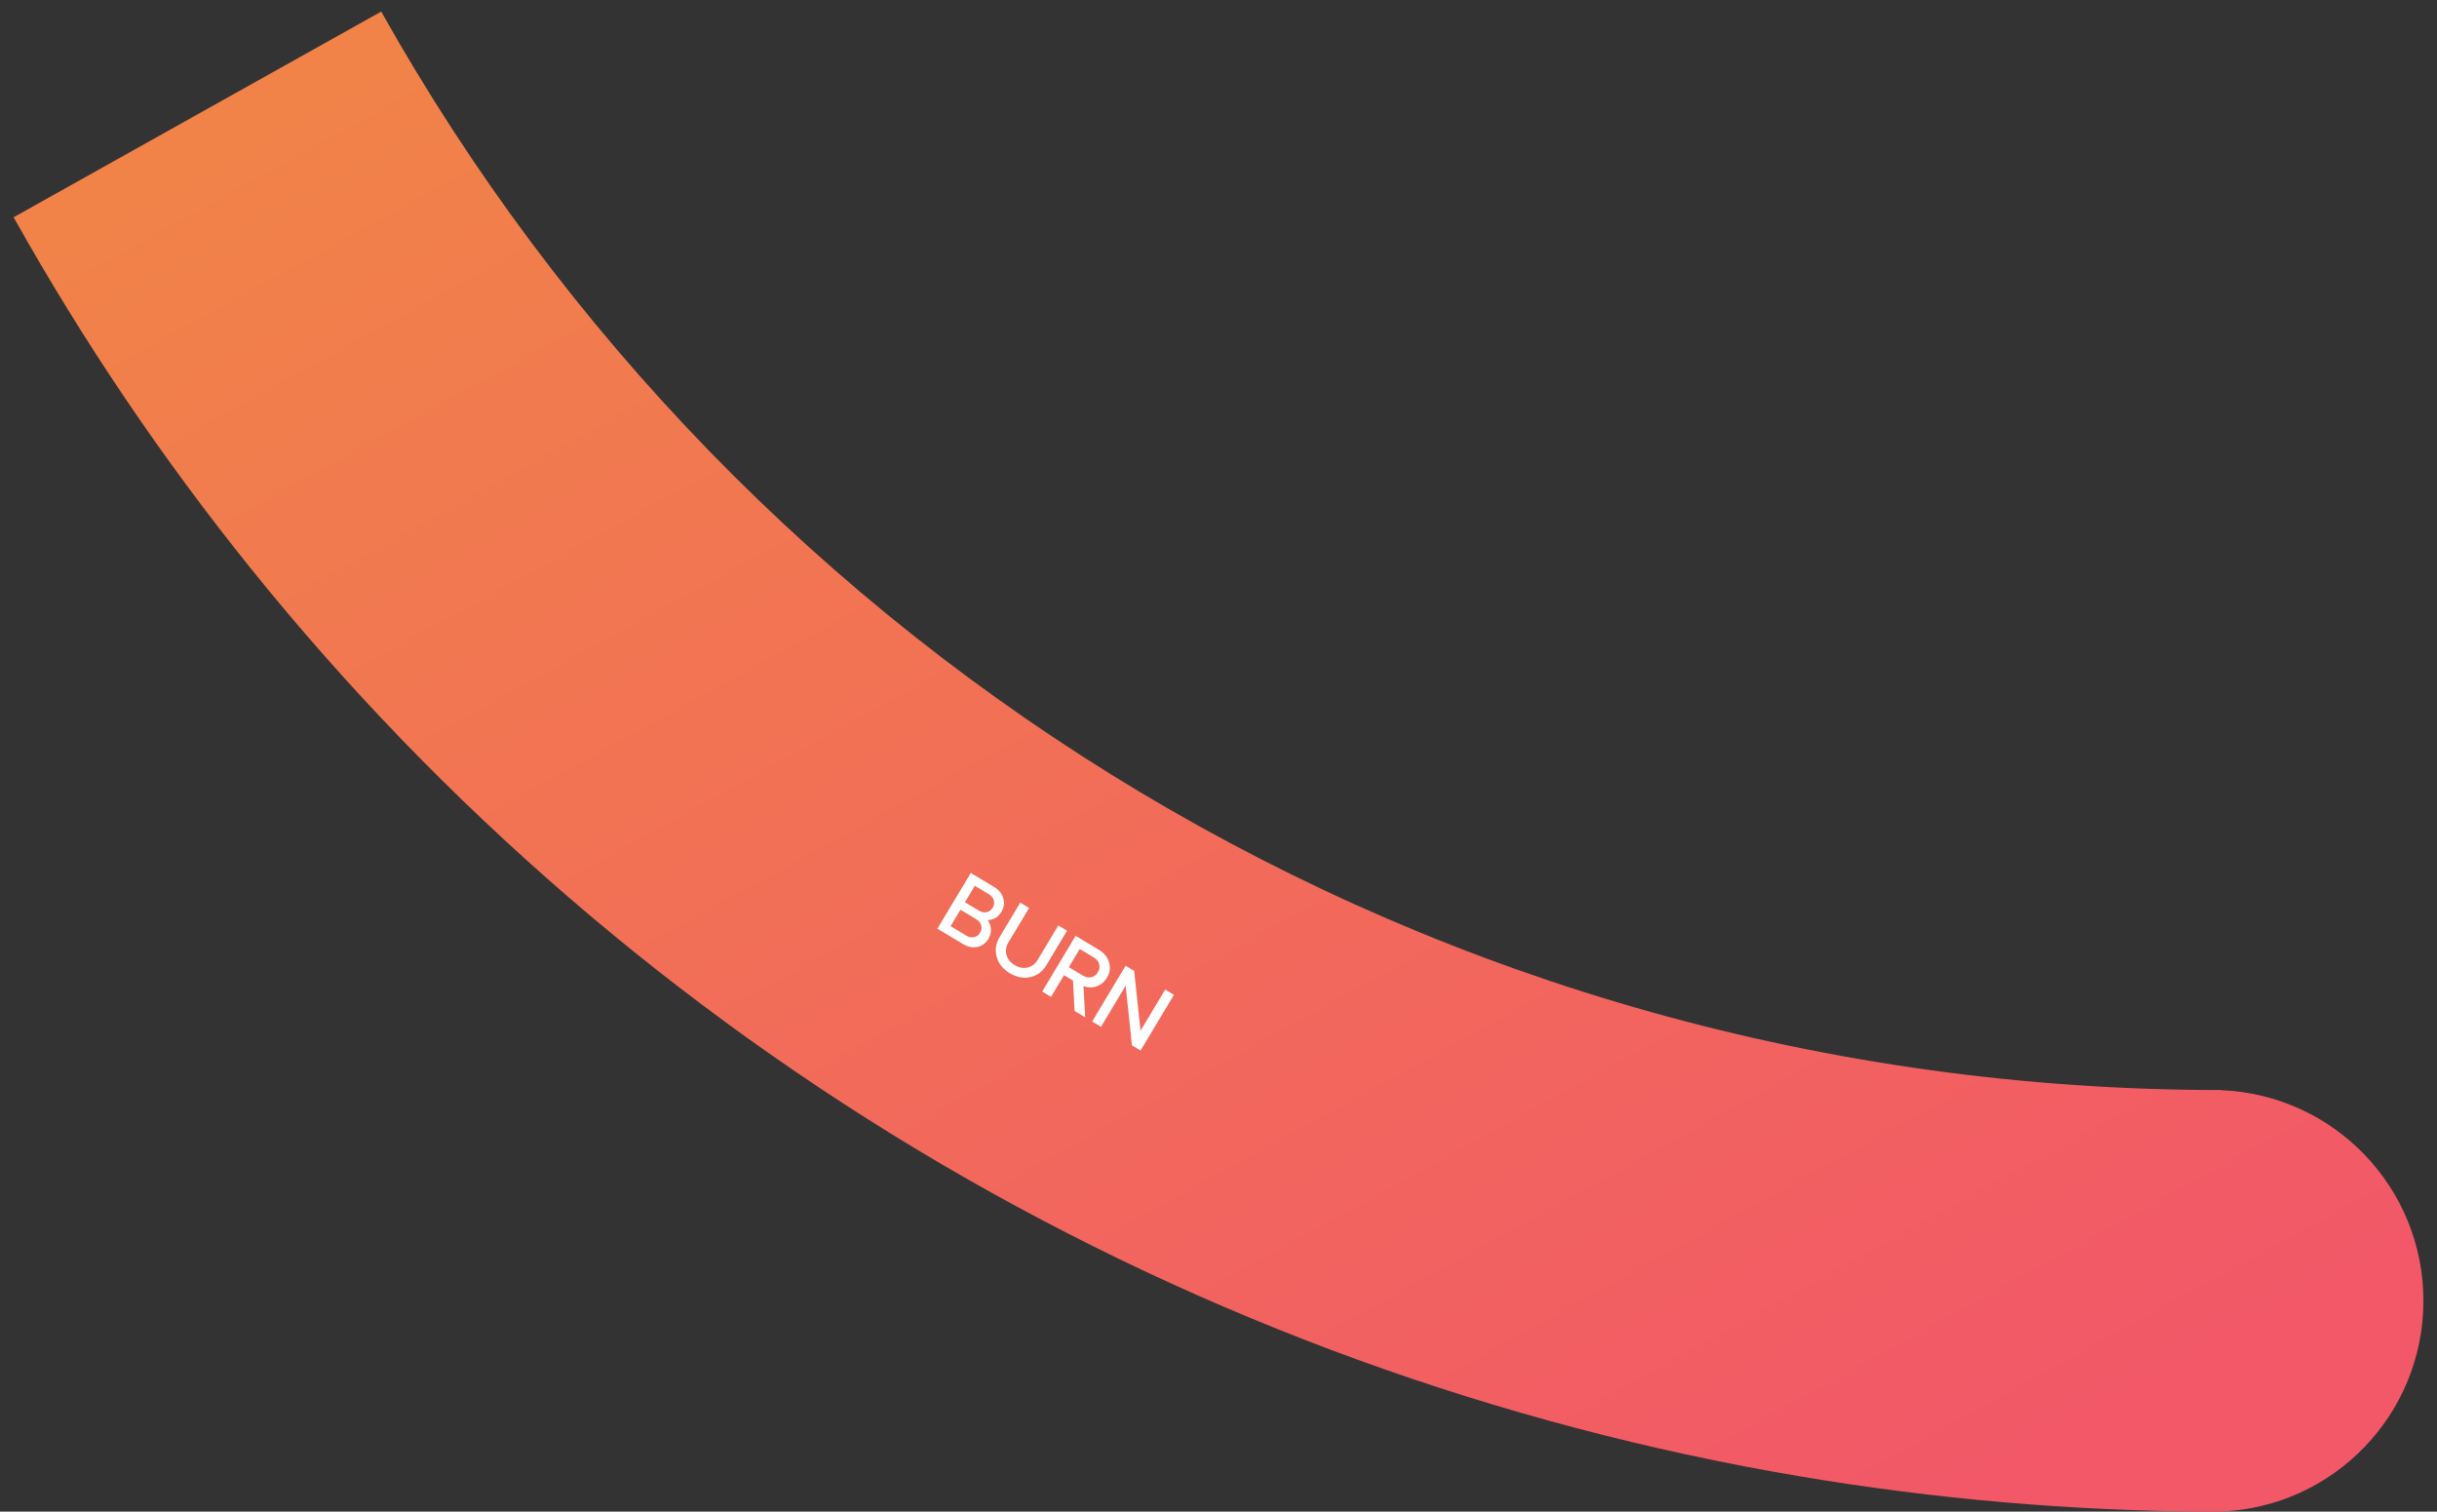 <svg width="158" height="98" viewBox="0 0 158 98" fill="none" xmlns="http://www.w3.org/2000/svg">
<rect x="0" y="0" width="158" height="98" fill="#333333" stroke="none"/>
<path fill-rule="evenodd" clip-rule="evenodd" d="M24.715 0.749C48.111 42.471 92.762 70.667 143.998 70.667V70.677C151.293 70.963 157.12 76.968 157.12 84.333C157.12 91.698 151.293 97.703 143.998 97.989V98C143.845 98 143.693 98 143.54 97.999C143.511 97.999 143.482 97.999 143.453 97.999C143.391 97.999 143.328 97.999 143.266 97.998C134.316 97.958 125.419 97.186 116.659 95.705C97.123 92.402 78.27 85.573 61.047 75.474C43.825 65.376 28.659 52.258 16.236 36.823C10.521 29.721 5.387 22.13 0.9 14.115L0.883 14.085L0.906 14.072L24.715 0.749Z" fill="url(#paint0_linear_4901_1833)"/>
<path d="M64.039 59.653C64.17 59.839 64.24 60.039 64.246 60.254C64.255 60.465 64.2 60.67 64.081 60.87C63.911 61.152 63.674 61.325 63.369 61.39C63.063 61.455 62.753 61.392 62.436 61.202L60.775 60.206L62.941 56.596L64.447 57.499C64.763 57.689 64.964 57.935 65.049 58.238C65.133 58.542 65.092 58.833 64.925 59.111C64.719 59.455 64.423 59.636 64.039 59.653ZM64.104 57.966L63.201 57.425L62.561 58.493L63.463 59.034C63.635 59.137 63.804 59.171 63.971 59.135C64.139 59.096 64.27 58.999 64.363 58.844C64.456 58.689 64.478 58.53 64.432 58.366C64.385 58.203 64.275 58.069 64.104 57.966ZM61.63 60.045L62.646 60.655C62.818 60.758 62.987 60.791 63.153 60.756C63.322 60.716 63.452 60.619 63.545 60.465C63.638 60.31 63.661 60.151 63.614 59.987C63.567 59.823 63.458 59.69 63.286 59.587L62.27 58.977L61.63 60.045ZM64.809 60.753L66.148 58.519L66.721 58.863L65.381 61.096C65.223 61.361 65.18 61.63 65.255 61.904C65.329 62.178 65.505 62.398 65.784 62.565C66.07 62.736 66.349 62.789 66.622 62.724C66.898 62.66 67.116 62.496 67.275 62.231L68.614 59.998L69.181 60.338L67.842 62.572C67.59 62.991 67.241 63.249 66.795 63.347C66.354 63.442 65.912 63.357 65.469 63.091C65.028 62.827 64.746 62.475 64.621 62.036C64.497 61.596 64.559 61.169 64.809 60.753ZM70.246 63.937L70.356 65.952L69.67 65.541L69.567 63.572L68.985 63.222L68.143 64.625L67.571 64.282L69.736 60.671L71.232 61.568C71.586 61.78 71.81 62.057 71.905 62.399C72.004 62.74 71.959 63.07 71.767 63.389C71.608 63.654 71.391 63.837 71.115 63.938C70.839 64.04 70.55 64.039 70.246 63.937ZM70.926 62.079L70.002 61.525L69.297 62.701L70.22 63.255C70.399 63.362 70.578 63.395 70.758 63.353C70.939 63.307 71.081 63.2 71.182 63.032C71.283 62.863 71.31 62.69 71.262 62.512C71.217 62.33 71.105 62.186 70.926 62.079ZM73.945 66.821L75.544 64.154L76.111 64.494L73.946 68.105L73.389 67.771L72.981 63.901L71.382 66.567L70.81 66.224L72.975 62.613L73.532 62.947L73.945 66.821Z" fill="white"/>
<defs>
<linearGradient id="paint0_linear_4901_1833" x1="150.56" y1="84.333" x2="60.964" y2="-78.229" gradientUnits="userSpaceOnUse">
<stop stop-color="#F25868"/>
<stop offset="1" stop-color="#F1943B"/>
</linearGradient>
</defs>
</svg>
